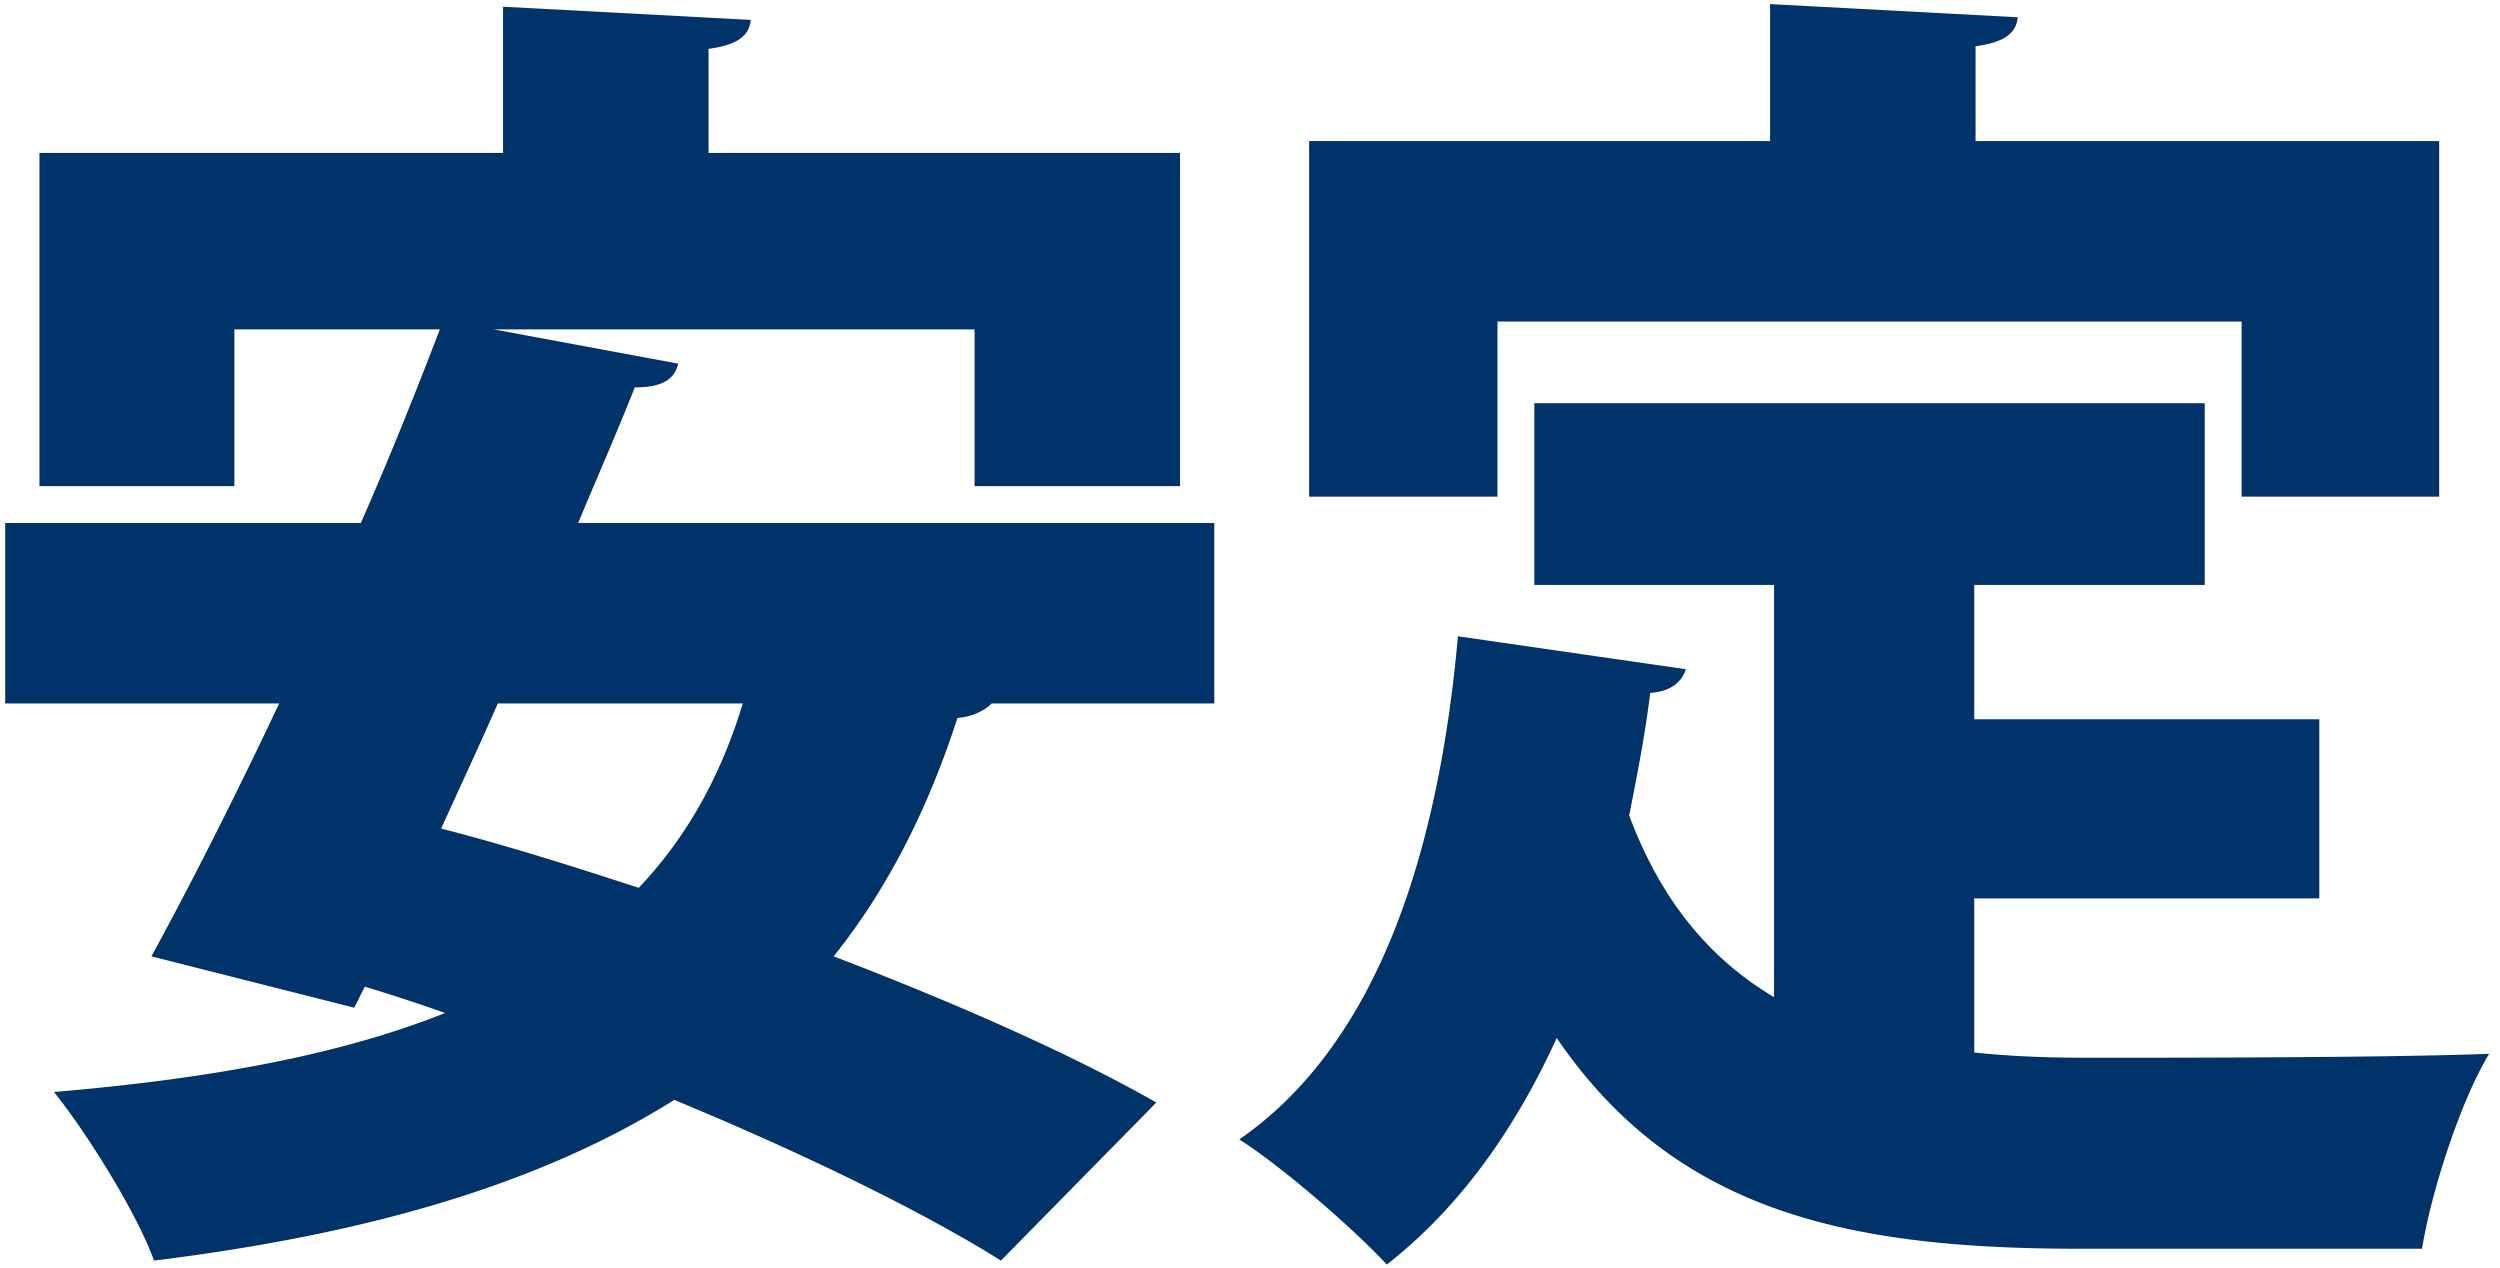 <svg width="205" height="104" fill="none" xmlns="http://www.w3.org/2000/svg"><path d="M99.572 42.888v14.796H81.32c-.54.54-1.512 1.08-2.808 1.188C76.028 66.54 72.68 73.02 68.36 78.42c10.152 3.888 19.656 8.1 26.46 11.988l-12.744 12.96c-6.372-3.996-16.092-8.748-26.784-13.176-11.016 6.912-25.164 11.016-42.66 13.176-1.404-3.888-5.508-10.476-8.208-13.824 12.744-1.08 23.436-3.024 32.076-6.48a156.144 156.144 0 0 0-6.588-2.16l-.864 1.728-16.632-4.212c3.132-5.724 6.804-12.96 10.476-20.736H.428V42.888h29.16c2.376-5.4 4.536-10.8 6.48-15.876H19.22v12.852H3.236V12.54h38.016V.552l20.304 1.08c-.108 1.296-1.08 2.052-3.456 2.376v8.532h38.664v27.324H79.916V27.012h-39.42l15.12 2.808c-.324 1.296-1.296 1.944-3.564 1.944-1.404 3.564-3.024 7.236-4.644 11.124h52.164ZM60.908 57.684H40.82c-1.512 3.456-3.132 6.912-4.644 10.26 5.076 1.296 10.584 3.024 16.2 4.86 3.888-4.104 6.696-9.072 8.532-15.12Zm122.904-31.32h-61.02v14.364h-15.444v-29.16h37.8V.336l20.304 1.08c-.108 1.296-1.08 2.052-3.456 2.376v7.776h38.016v29.16h-16.2V26.364Zm6.372 47.304h-28.296v12.636c3.024.324 6.156.432 9.396.432 6.804 0 24.408 0 32.832-.324-2.268 3.672-4.752 11.232-5.508 15.984H170.42c-18.9 0-33.048-3.024-42.768-17.28-3.456 7.56-7.992 13.932-13.932 18.576-2.592-2.808-8.532-7.992-12.096-10.26 11.232-7.776 16.308-23.22 17.928-41.256l18.684 2.7c-.324 1.08-1.296 1.836-2.916 1.944-.432 3.456-1.08 6.804-1.728 10.044 2.7 7.236 6.804 11.88 11.88 14.904V47.964h-19.656V33.06h54.972v14.904h-18.9V58.98h28.296v14.688Z" fill="#003369"/></svg>